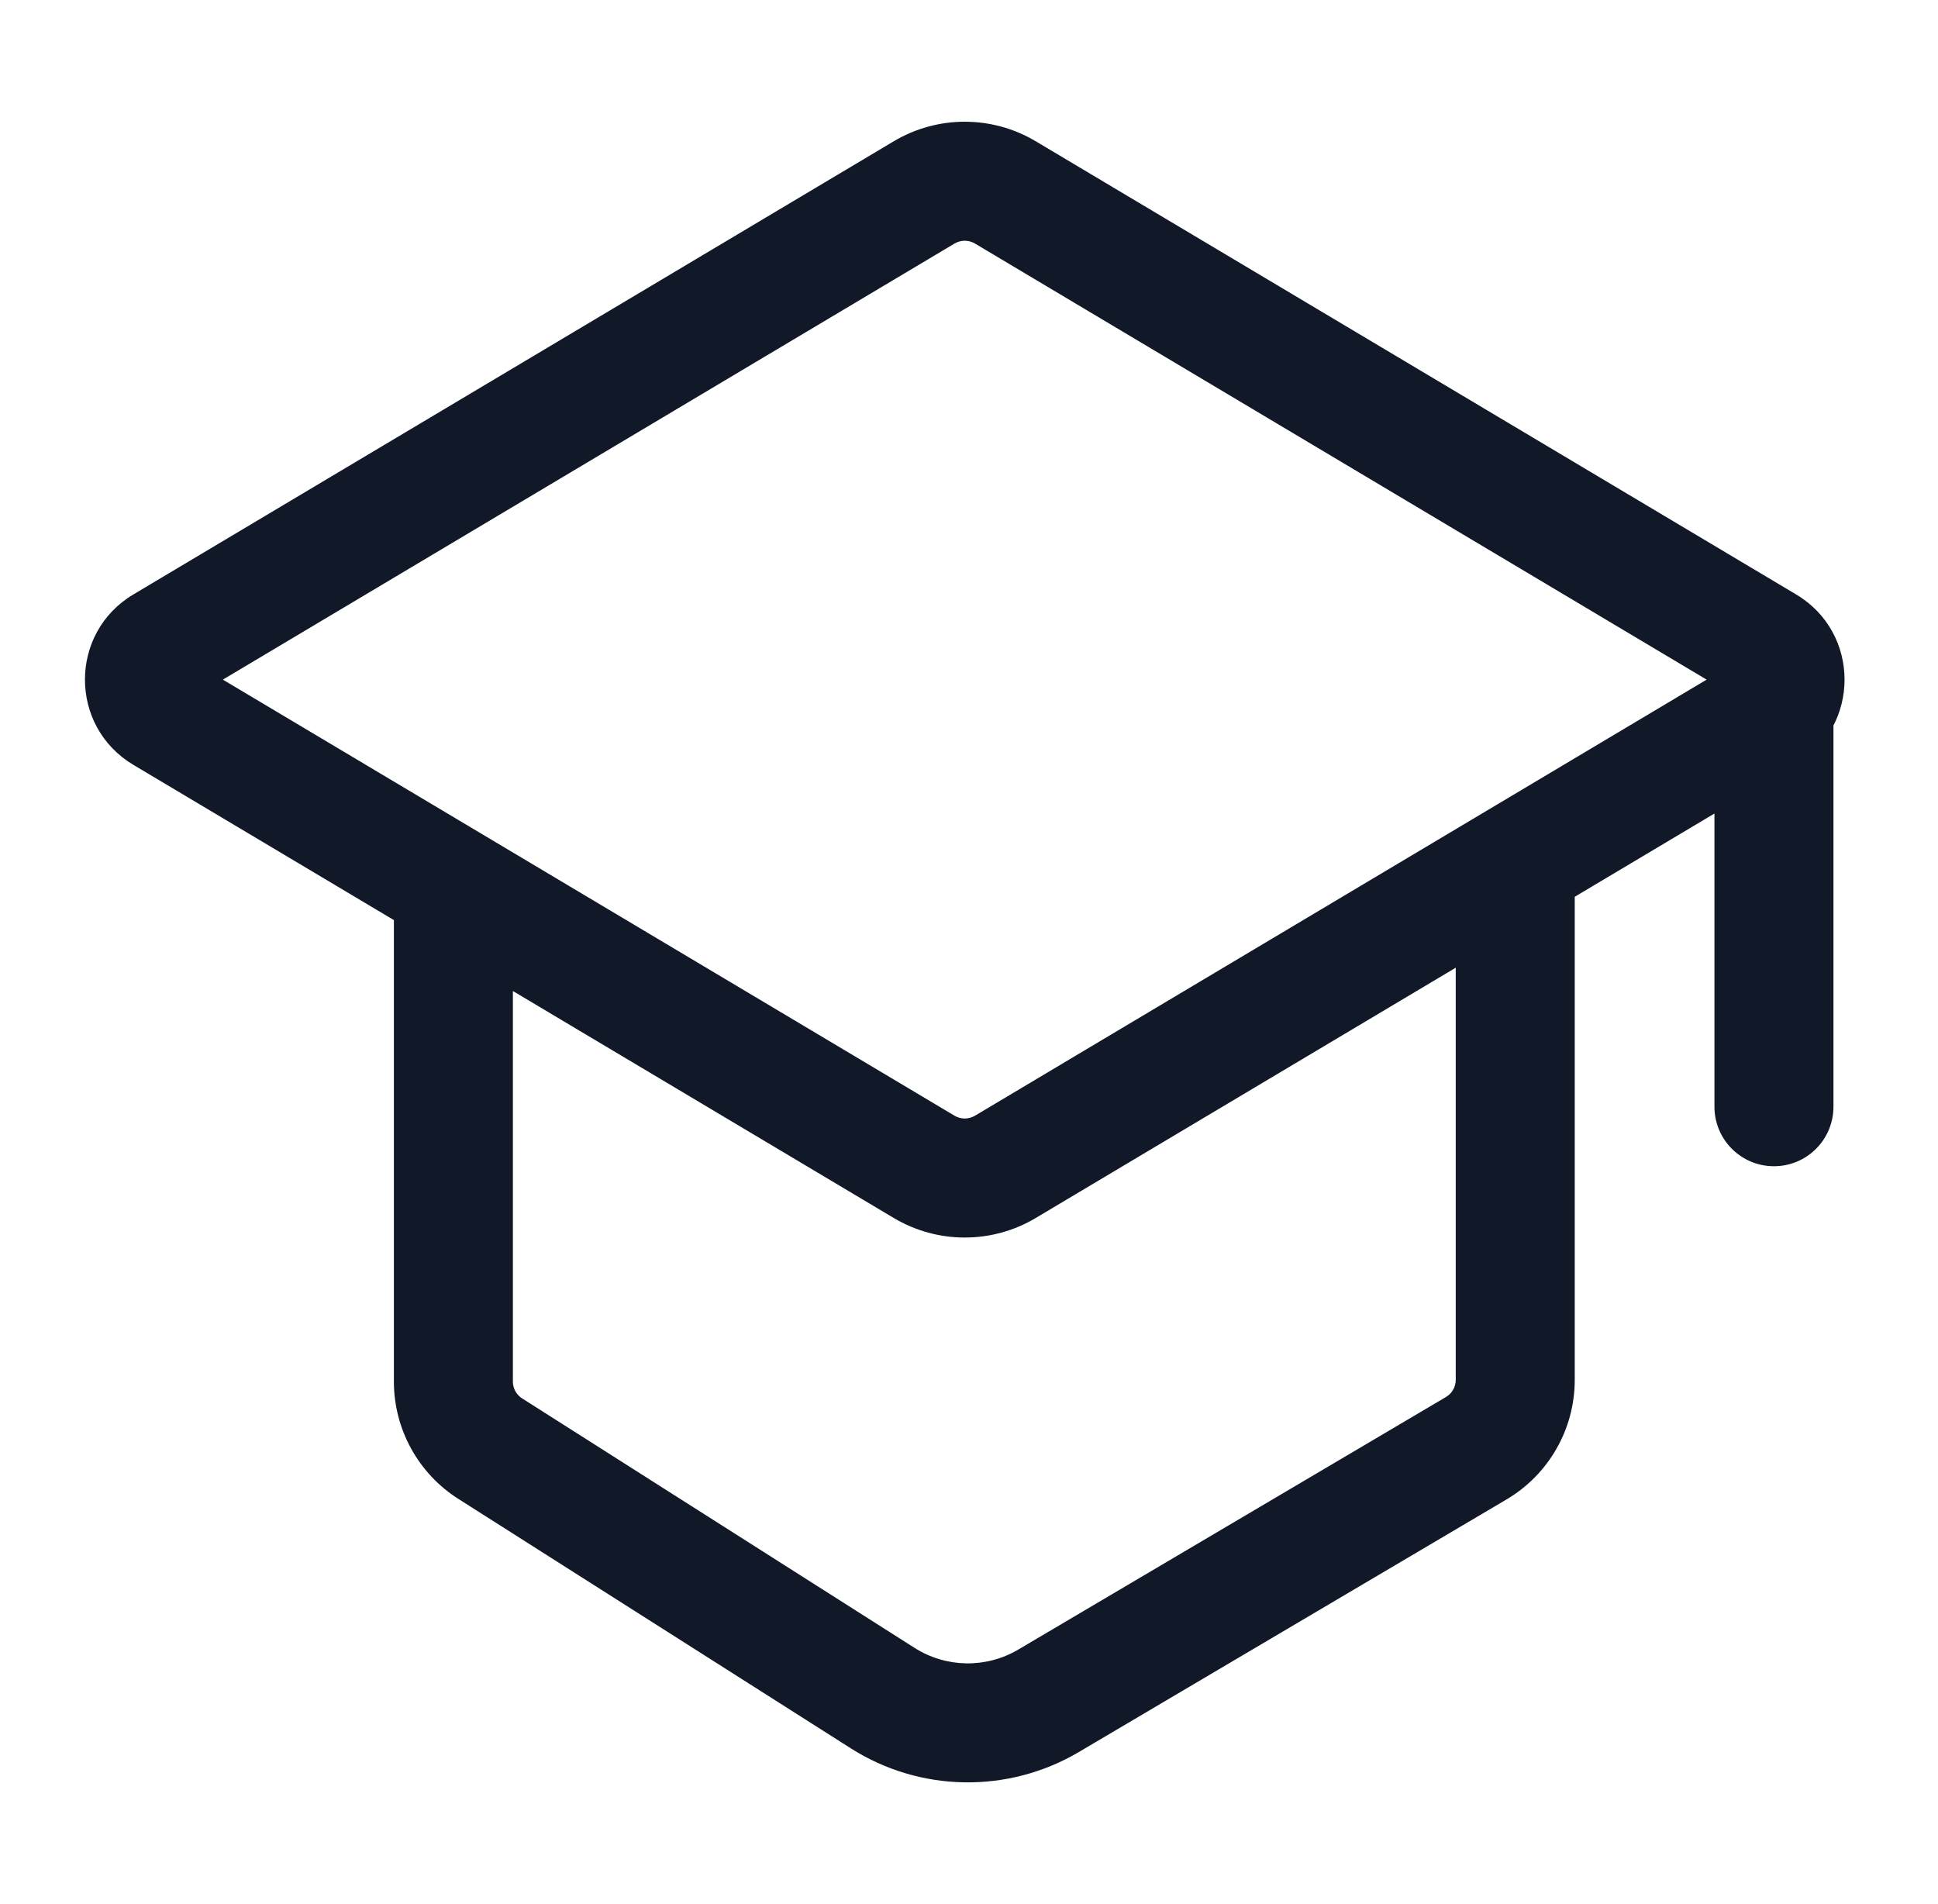 <svg width="57" height="56" viewBox="0 0 57 56" fill="none" xmlns="http://www.w3.org/2000/svg">
<path d="M43.419 42.592L42.529 41.086L43.419 42.592ZM44.566 40.583H42.816H44.566ZM25.962 49.941L25.023 51.418L25.962 49.941ZM30.838 50.022L31.728 51.529L30.838 50.022ZM4.818 18.986L3.922 17.483L4.818 18.986ZM4.818 20.99L3.922 22.494L4.818 20.99ZM29.57 34.317L30.465 35.82L29.57 34.317ZM27.181 34.317L28.076 32.814L27.181 34.317ZM51.932 18.986L52.828 17.483L51.932 18.986ZM51.932 20.99L51.036 19.487L51.932 20.99ZM14.416 42.603L15.355 41.126L14.416 42.603ZM29.57 5.659L28.674 7.162V7.162L29.57 5.659ZM27.181 5.659L28.076 7.162L27.181 5.659ZM53.925 19.949C53.925 18.983 53.142 18.199 52.175 18.199C51.209 18.199 50.425 18.983 50.425 19.949H53.925ZM50.425 32.549C50.425 33.516 51.209 34.299 52.175 34.299C53.142 34.299 53.925 33.516 53.925 32.549H50.425ZM28.674 7.162L51.036 20.489L52.828 17.483L30.465 4.156L28.674 7.162ZM51.036 19.487L28.674 32.814L30.465 35.82L52.828 22.494L51.036 19.487ZM5.714 20.489L28.076 7.162L26.285 4.156L3.922 17.483L5.714 20.489ZM28.076 32.814L14.23 24.562L12.439 27.569L26.285 35.82L28.076 32.814ZM14.23 24.562L5.714 19.487L3.922 22.494L12.439 27.569L14.23 24.562ZM11.585 26.066V40.633H15.085V26.066H11.585ZM13.477 44.08L25.023 51.418L26.9 48.465L15.355 41.126L13.477 44.08ZM31.728 51.529L44.309 44.099L42.529 41.086L29.948 48.515L31.728 51.529ZM46.316 40.583L46.316 26.066H42.816L42.816 40.583H46.316ZM44.309 44.099C45.553 43.365 46.316 42.028 46.316 40.583H42.816C42.816 40.789 42.707 40.98 42.529 41.086L44.309 44.099ZM25.023 51.418C27.059 52.713 29.65 52.755 31.728 51.529L29.948 48.515C29.003 49.072 27.826 49.053 26.9 48.465L25.023 51.418ZM3.922 17.483C2.024 18.614 2.024 21.362 3.922 22.494L5.714 19.487C6.093 19.713 6.093 20.263 5.714 20.489L3.922 17.483ZM28.674 32.814C28.49 32.923 28.26 32.923 28.076 32.814L26.285 35.82C27.573 36.588 29.177 36.588 30.465 35.82L28.674 32.814ZM51.036 20.489C50.657 20.263 50.657 19.713 51.036 19.487L52.828 22.494C54.726 21.362 54.726 18.614 52.828 17.483L51.036 20.489ZM11.585 40.633C11.585 42.03 12.299 43.33 13.477 44.08L15.355 41.126C15.187 41.019 15.085 40.833 15.085 40.633H11.585ZM30.465 4.156C29.177 3.388 27.573 3.388 26.285 4.156L28.076 7.162C28.26 7.053 28.49 7.053 28.674 7.162L30.465 4.156ZM50.425 19.949V32.549H53.925V19.949H50.425Z" fill="#111928"/>
</svg>
